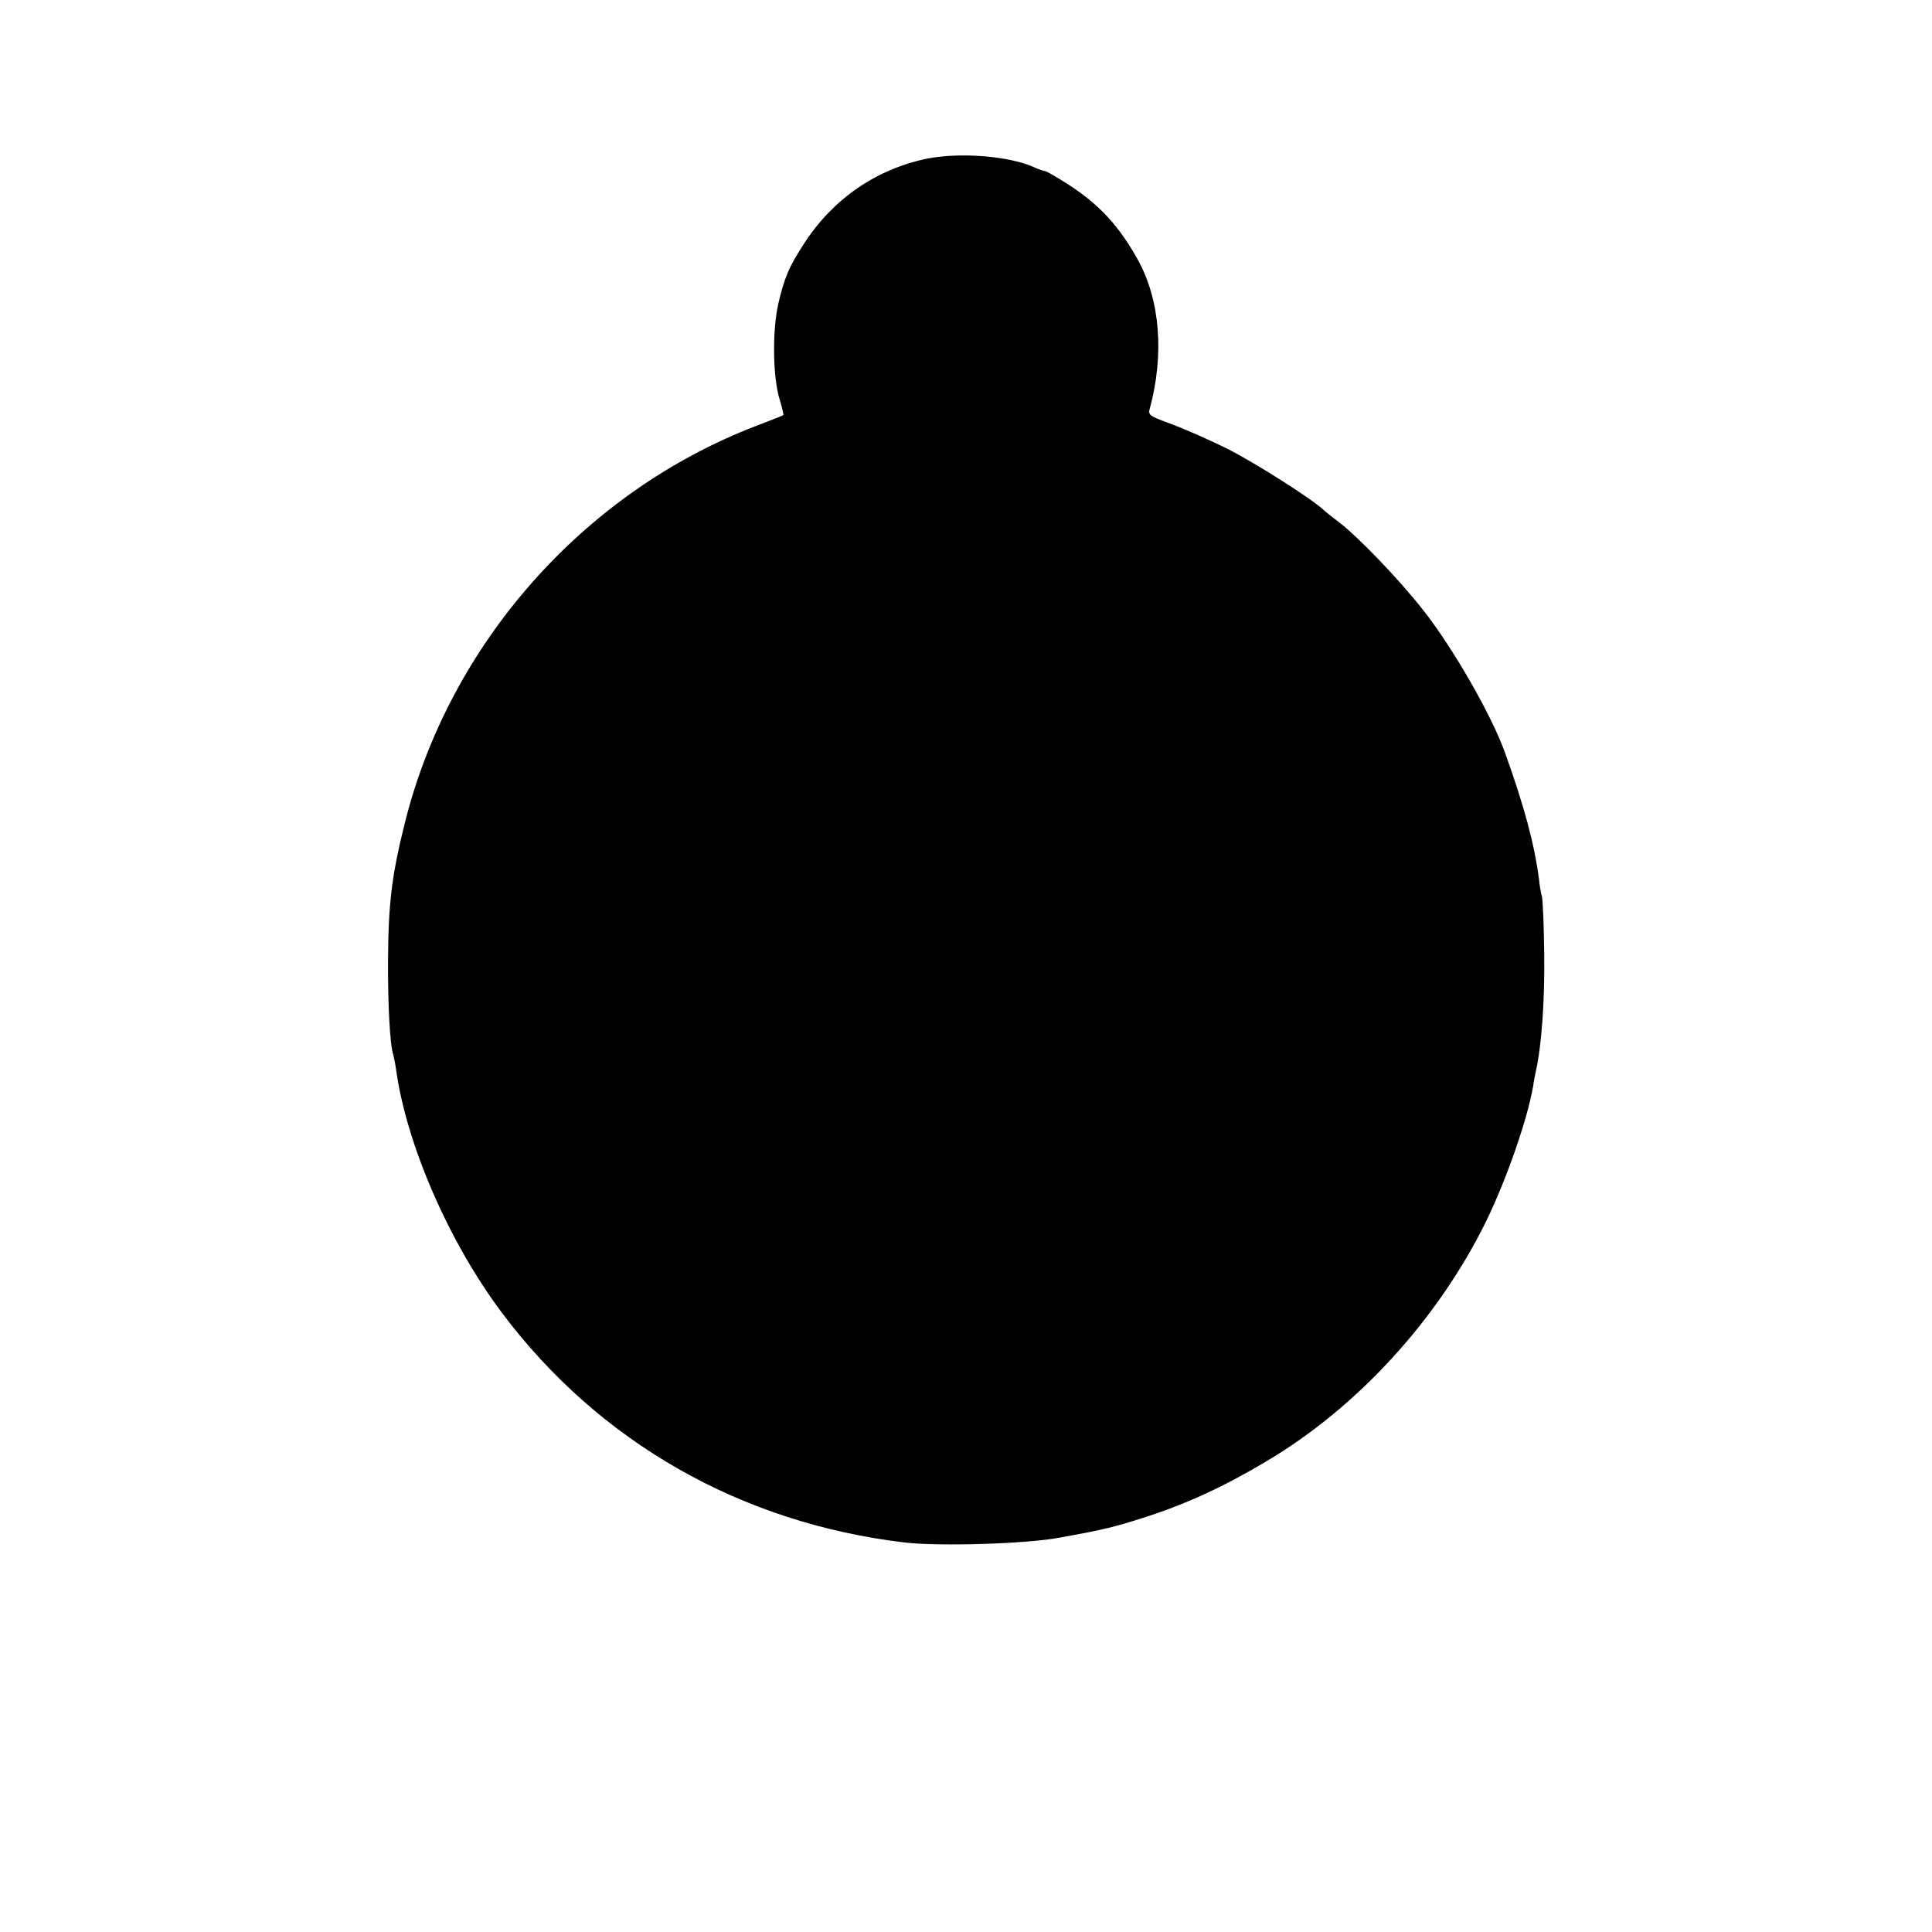 <?xml version="1.0" standalone="no"?>
<!DOCTYPE svg PUBLIC "-//W3C//DTD SVG 20010904//EN"
 "http://www.w3.org/TR/2001/REC-SVG-20010904/DTD/svg10.dtd">
<svg version="1.0" xmlns="http://www.w3.org/2000/svg"
 width="700pt" height="700pt" viewBox="0 0 700 700"
 preserveAspectRatio="xMidYMid meet">
<g transform="translate(0,700) scale(0.1,-0.1)"
fill="#000000" stroke="none">
<path d="M3358 6425 c-183 -38 -339 -145 -443 -305 -56 -85 -74 -128 -96 -225
-21 -97 -19 -263 6 -343 9 -30 15 -55 13 -56 -2 -2 -46 -19 -98 -39 -626 -240
-1113 -791 -1274 -1442 -46 -184 -59 -289 -60 -490 -1 -170 7 -312 19 -347 2
-7 7 -31 10 -53 38 -273 192 -626 384 -882 352 -469 867 -762 1461 -832 125
-14 440 -5 560 18 161 29 195 38 297 70 160 51 293 112 454 208 328 195 618
512 793 867 74 152 149 366 171 491 2 17 7 41 10 55 21 95 32 257 30 420 -1
102 -5 196 -8 210 -4 14 -9 43 -11 65 -17 128 -52 259 -122 455 -48 136 -189
382 -298 520 -87 111 -235 265 -306 319 -19 14 -44 34 -55 44 -44 41 -246 169
-346 220 -58 29 -148 69 -198 88 -88 32 -92 35 -85 59 53 197 37 393 -43 538
-68 123 -140 201 -253 274 -41 26 -79 48 -83 48 -5 0 -23 6 -40 14 -91 41
-269 55 -389 31z"/>
</g>
</svg>
